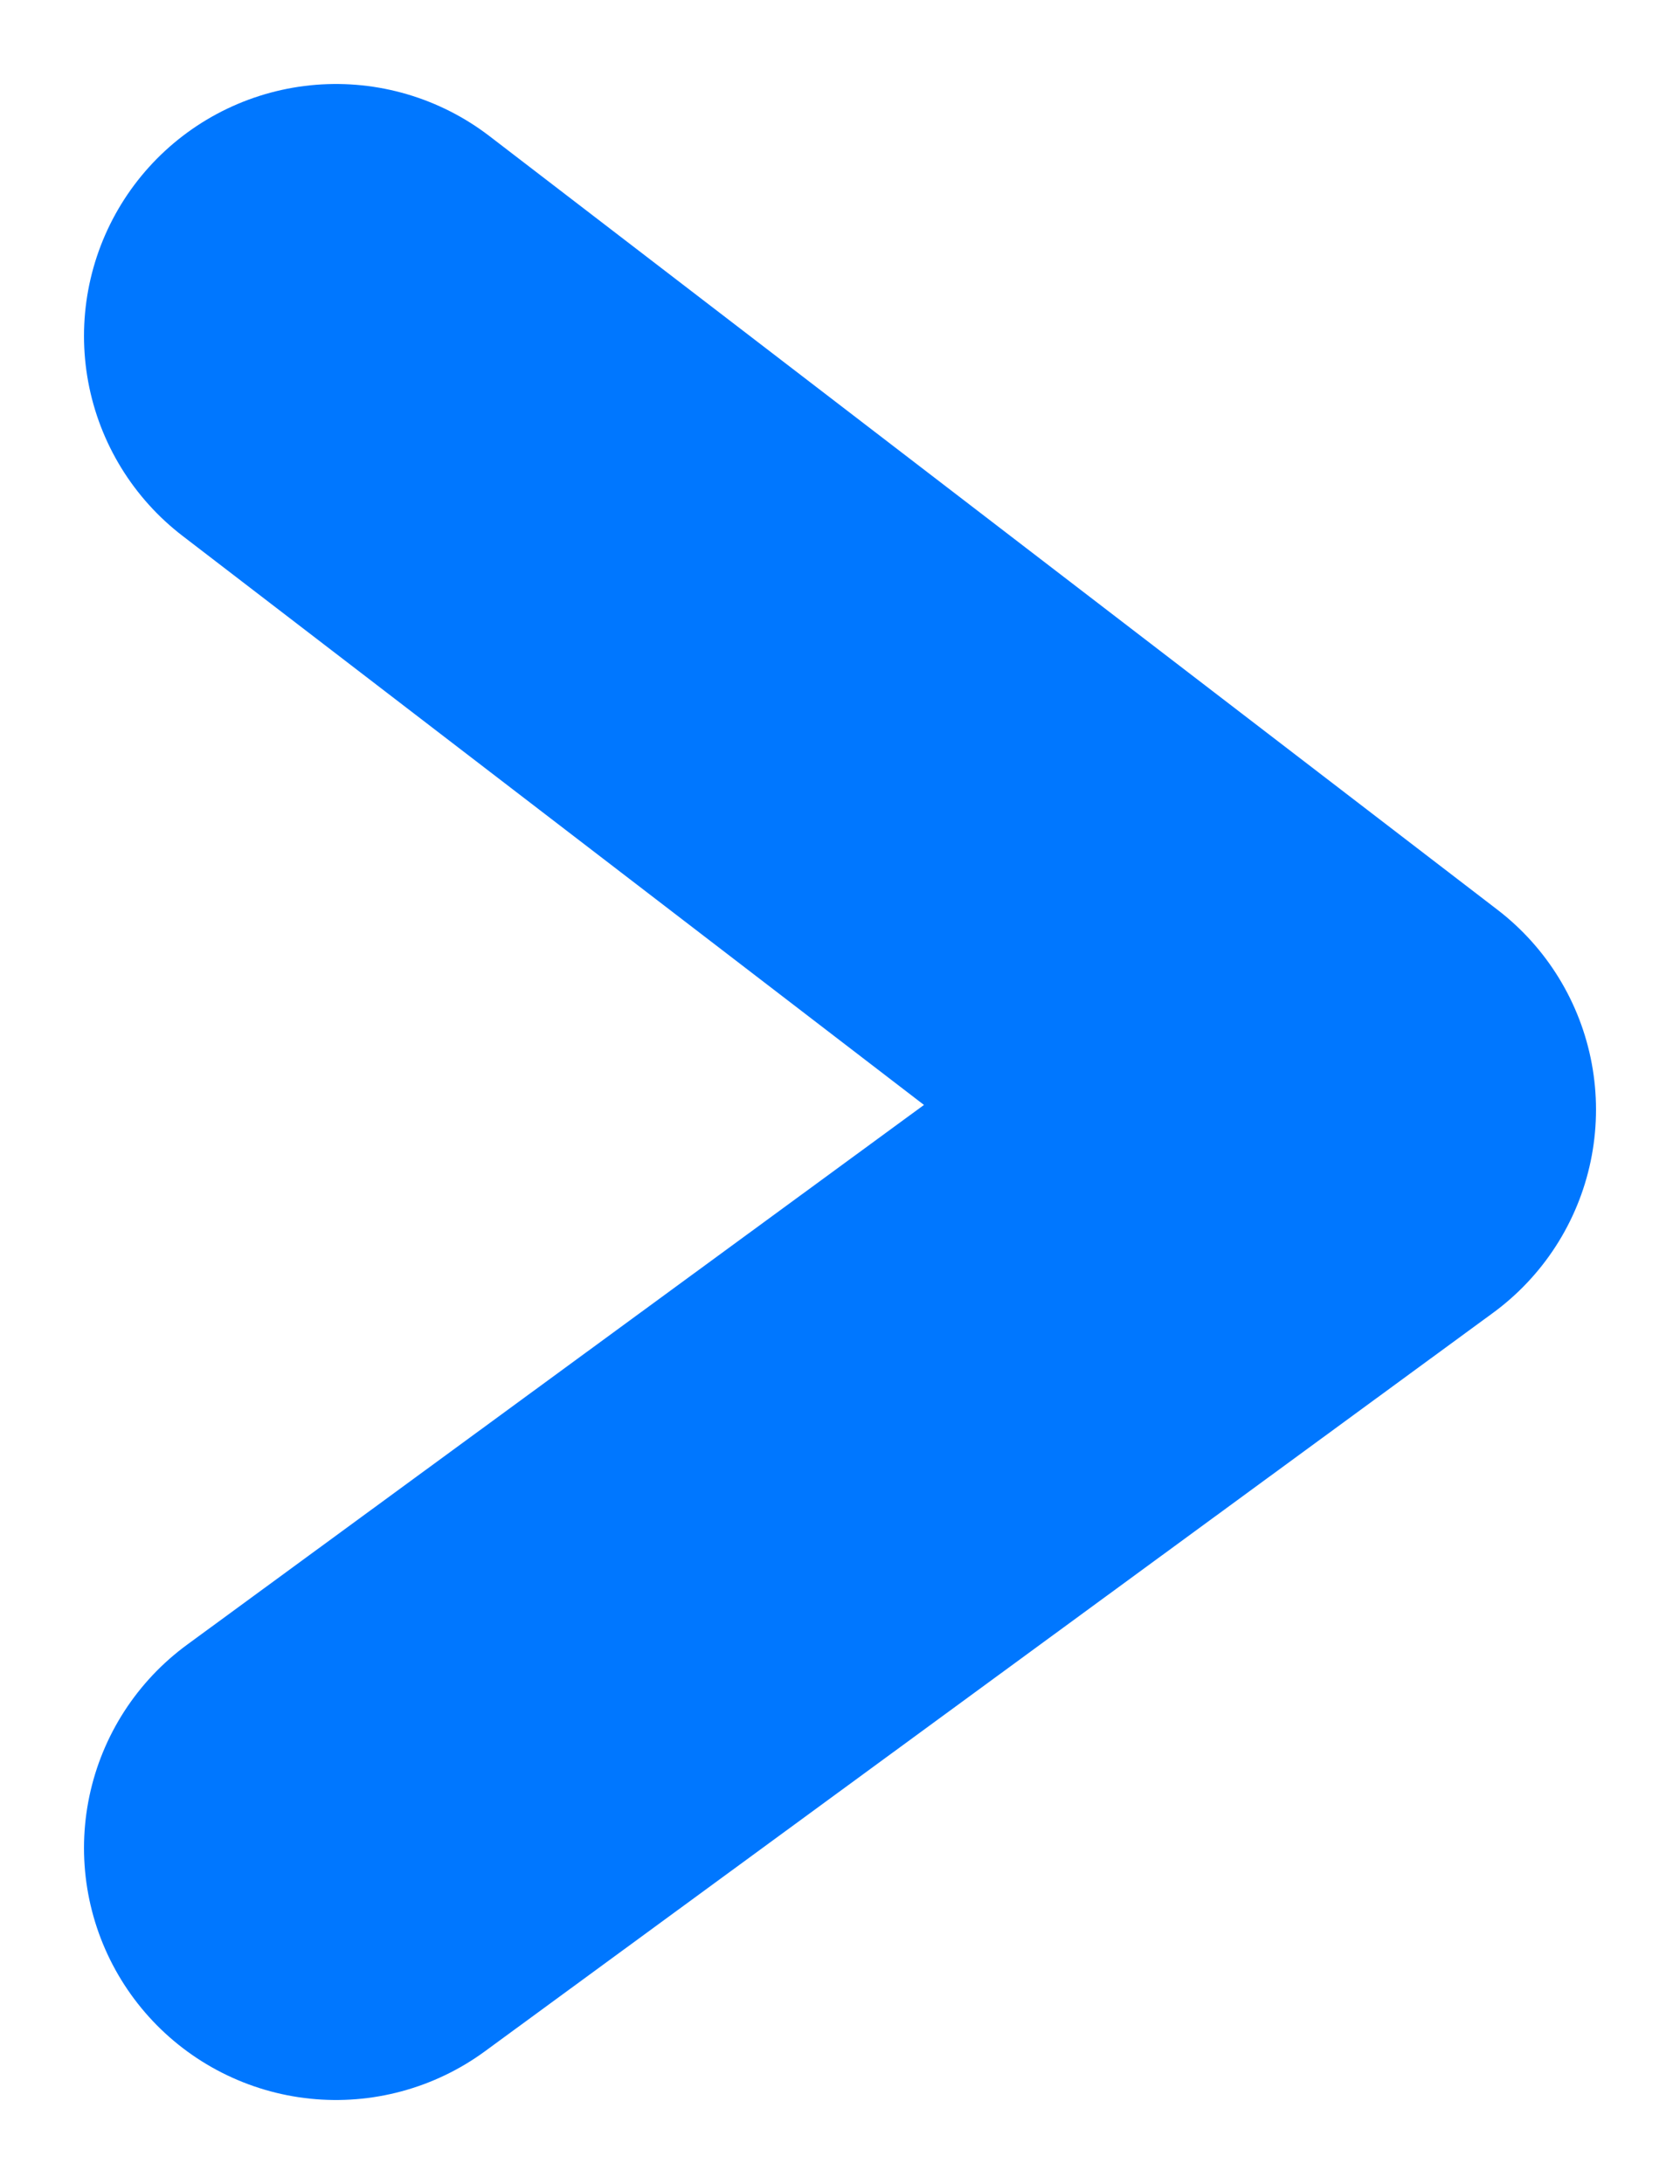 <?xml version="1.0" encoding="UTF-8"?> <svg xmlns="http://www.w3.org/2000/svg" width="10" height="13" viewBox="0 0 10 13" fill="none"><path id="Vector 3" d="M2 11L8 6.605L2 2" stroke="#0077FF" stroke-width="3" stroke-linecap="round" stroke-linejoin="round"></path></svg> 